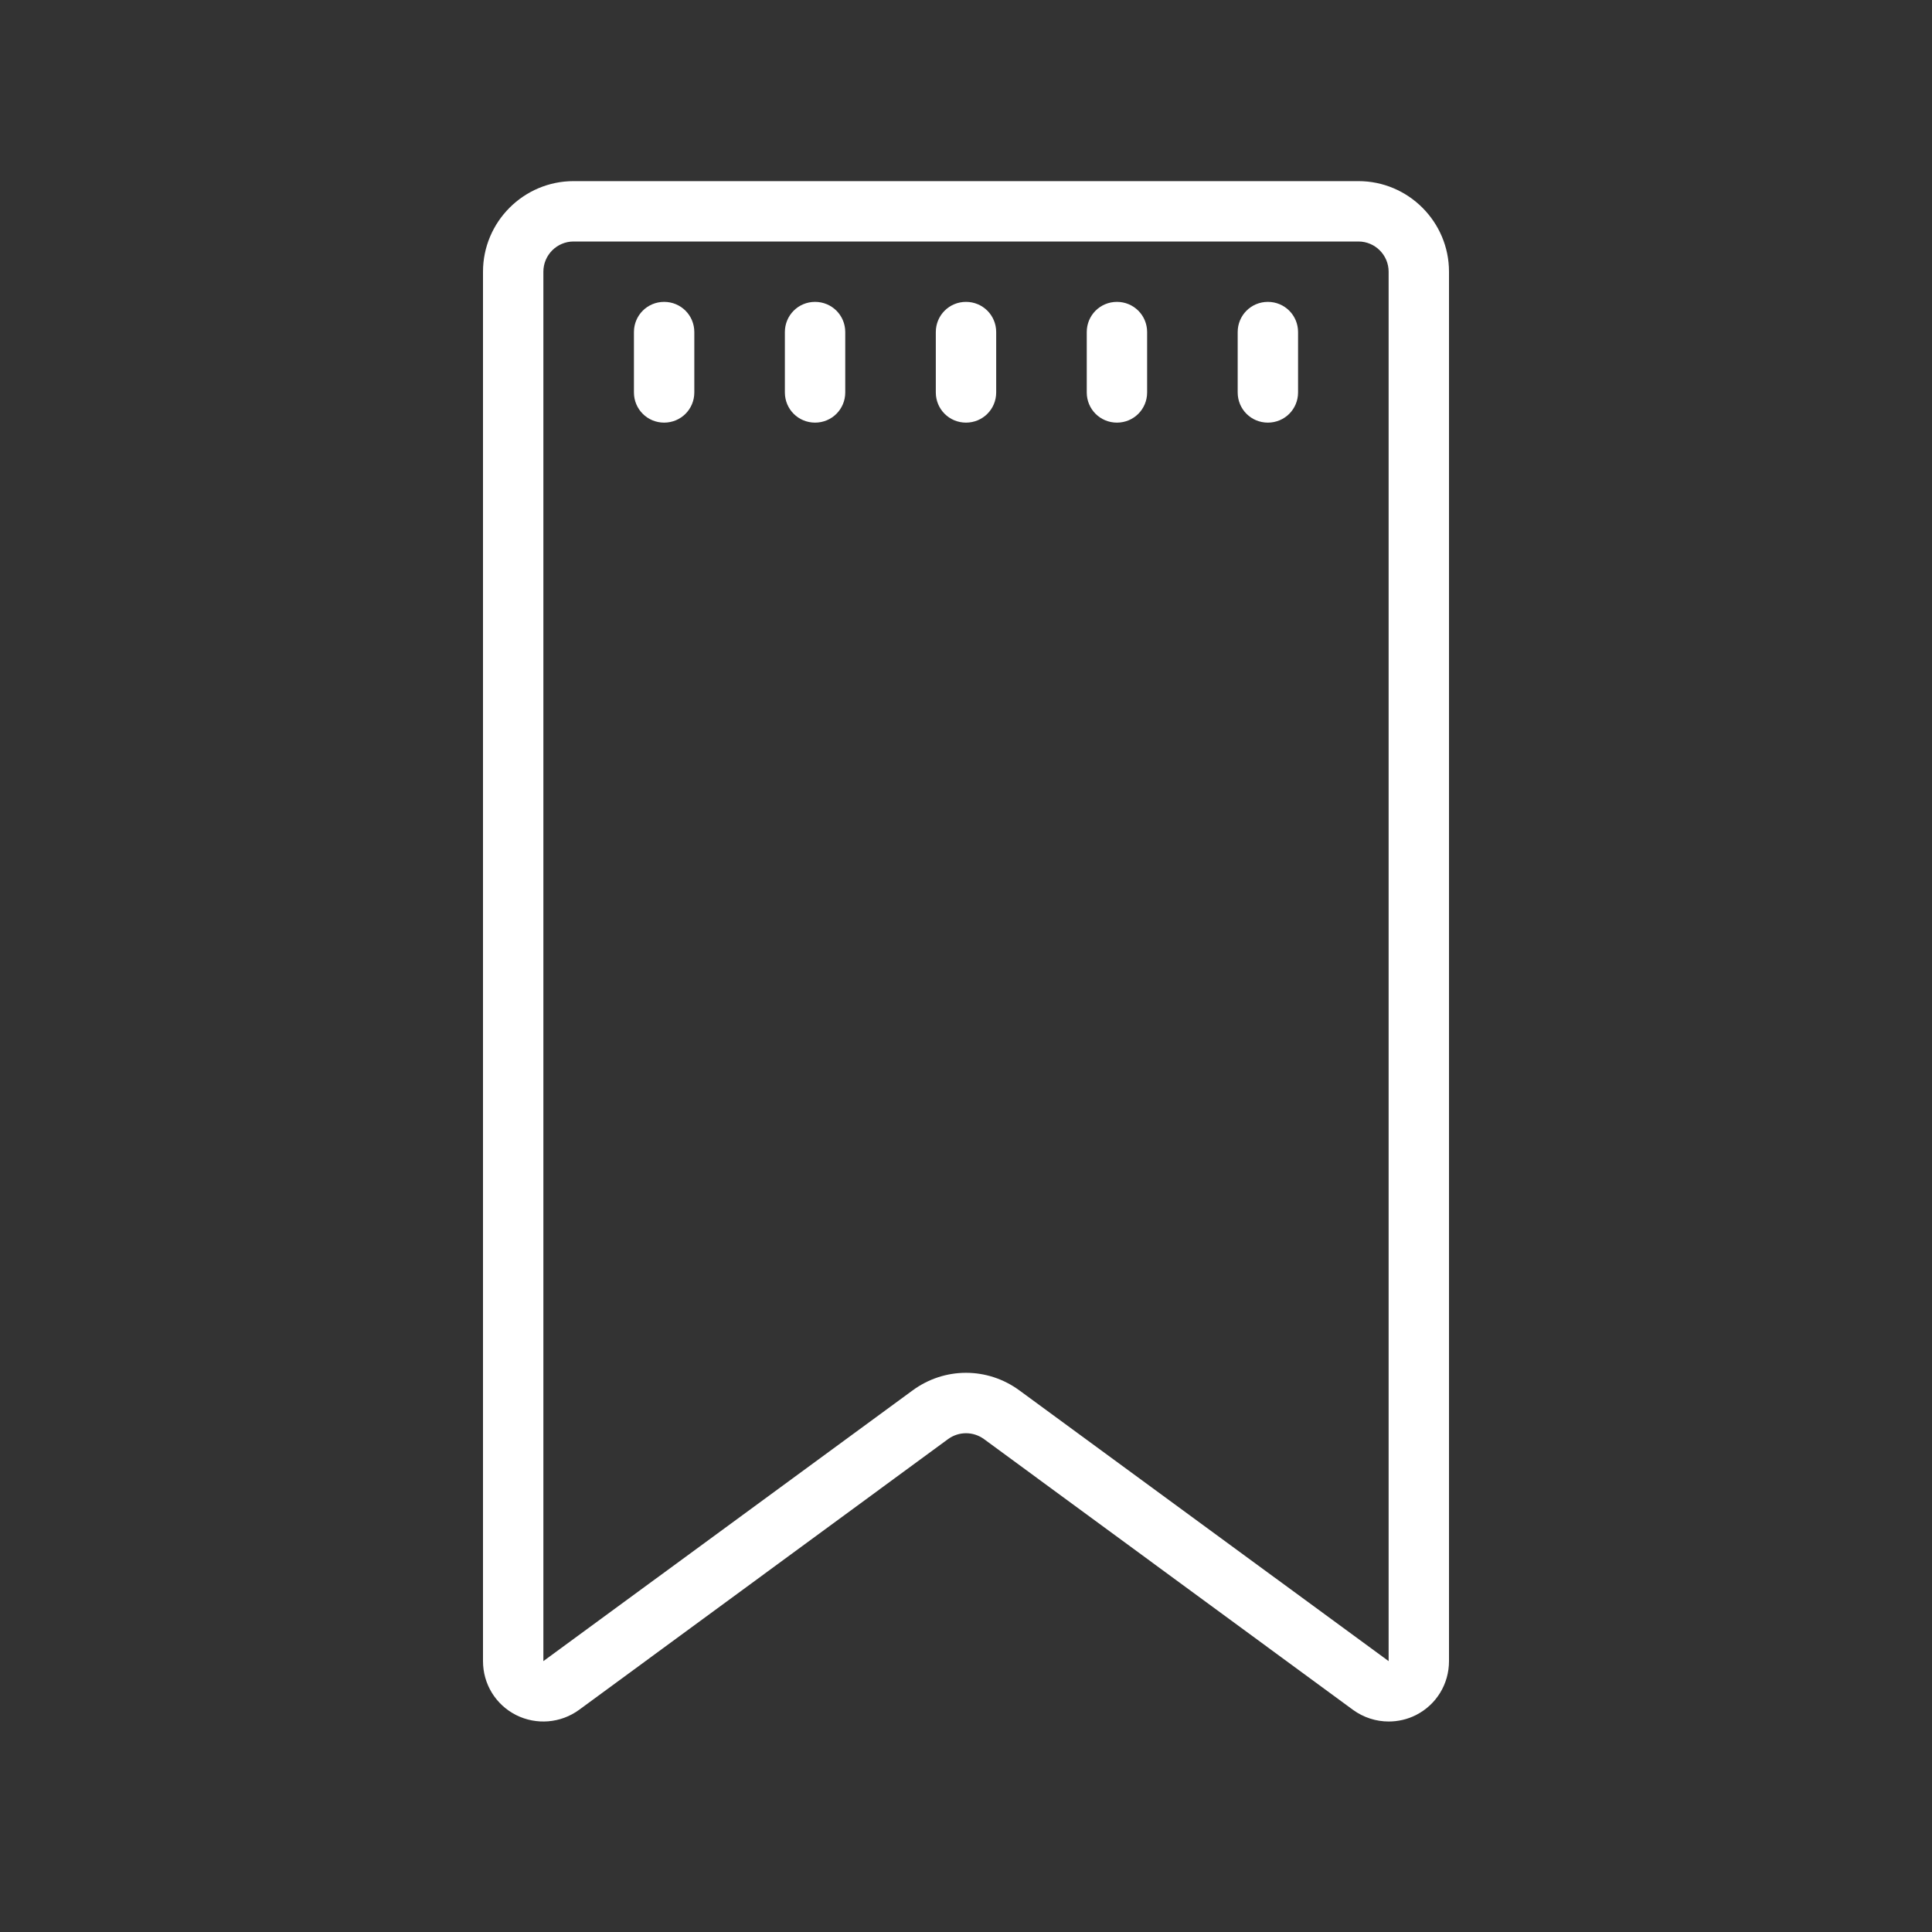 <?xml version="1.0" encoding="utf-8"?>
<!-- Generator: Adobe Illustrator 26.0.2, SVG Export Plug-In . SVG Version: 6.00 Build 0)  -->
<svg version="1.1" id="Livello_1" xmlns="http://www.w3.org/2000/svg" xmlns:xlink="http://www.w3.org/1999/xlink" x="0px" y="0px"
	 width="64px" height="64px" viewBox="0 0 64 64" style="enable-background:new 0 0 64 64;" xml:space="preserve">
<rect x="0" y="0" width="64" height="64" fill="#333333" stroke="none"/>
<style type="text/css">
	.st0{fill:#FFFFFF;}
</style>
<path class="st0" d="M19,6c-1.652,0-3,1.348-3,3v46.027c0,0.758,0.418,1.441,1.094,1.785c0.676,0.34,1.48,0.273,2.09-0.172
	l12.223-8.969c0.355-0.258,0.832-0.258,1.188,0l12.223,8.969c0.355,0.258,0.77,0.387,1.184,0.387c0.309,0,0.621-0.07,0.906-0.215
	C47.582,56.469,48,55.785,48,55.027V9c0-1.652-1.348-3-3-3H19z M19,8h26c0.551,0,1,0.449,1,1v46.027l-12.227-8.965
	c-0.531-0.391-1.152-0.586-1.773-0.586s-1.242,0.195-1.773,0.586L18,55.027V9C18,8.449,18.449,8,19,8z M22,10c-0.555,0-1,0.445-1,1
	v2c0,0.555,0.445,1,1,1s1-0.445,1-1v-2C23,10.445,22.555,10,22,10z M27,10c-0.555,0-1,0.445-1,1v2c0,0.555,0.445,1,1,1s1-0.445,1-1
	v-2C28,10.445,27.555,10,27,10z M32,10c-0.555,0-1,0.445-1,1v2c0,0.555,0.445,1,1,1s1-0.445,1-1v-2C33,10.445,32.555,10,32,10z
	 M37,10c-0.555,0-1,0.445-1,1v2c0,0.555,0.445,1,1,1s1-0.445,1-1v-2C38,10.445,37.555,10,37,10z M42,10c-0.555,0-1,0.445-1,1v2
	c0,0.555,0.445,1,1,1s1-0.445,1-1v-2C43,10.445,42.555,10,42,10z"/>
</svg>
